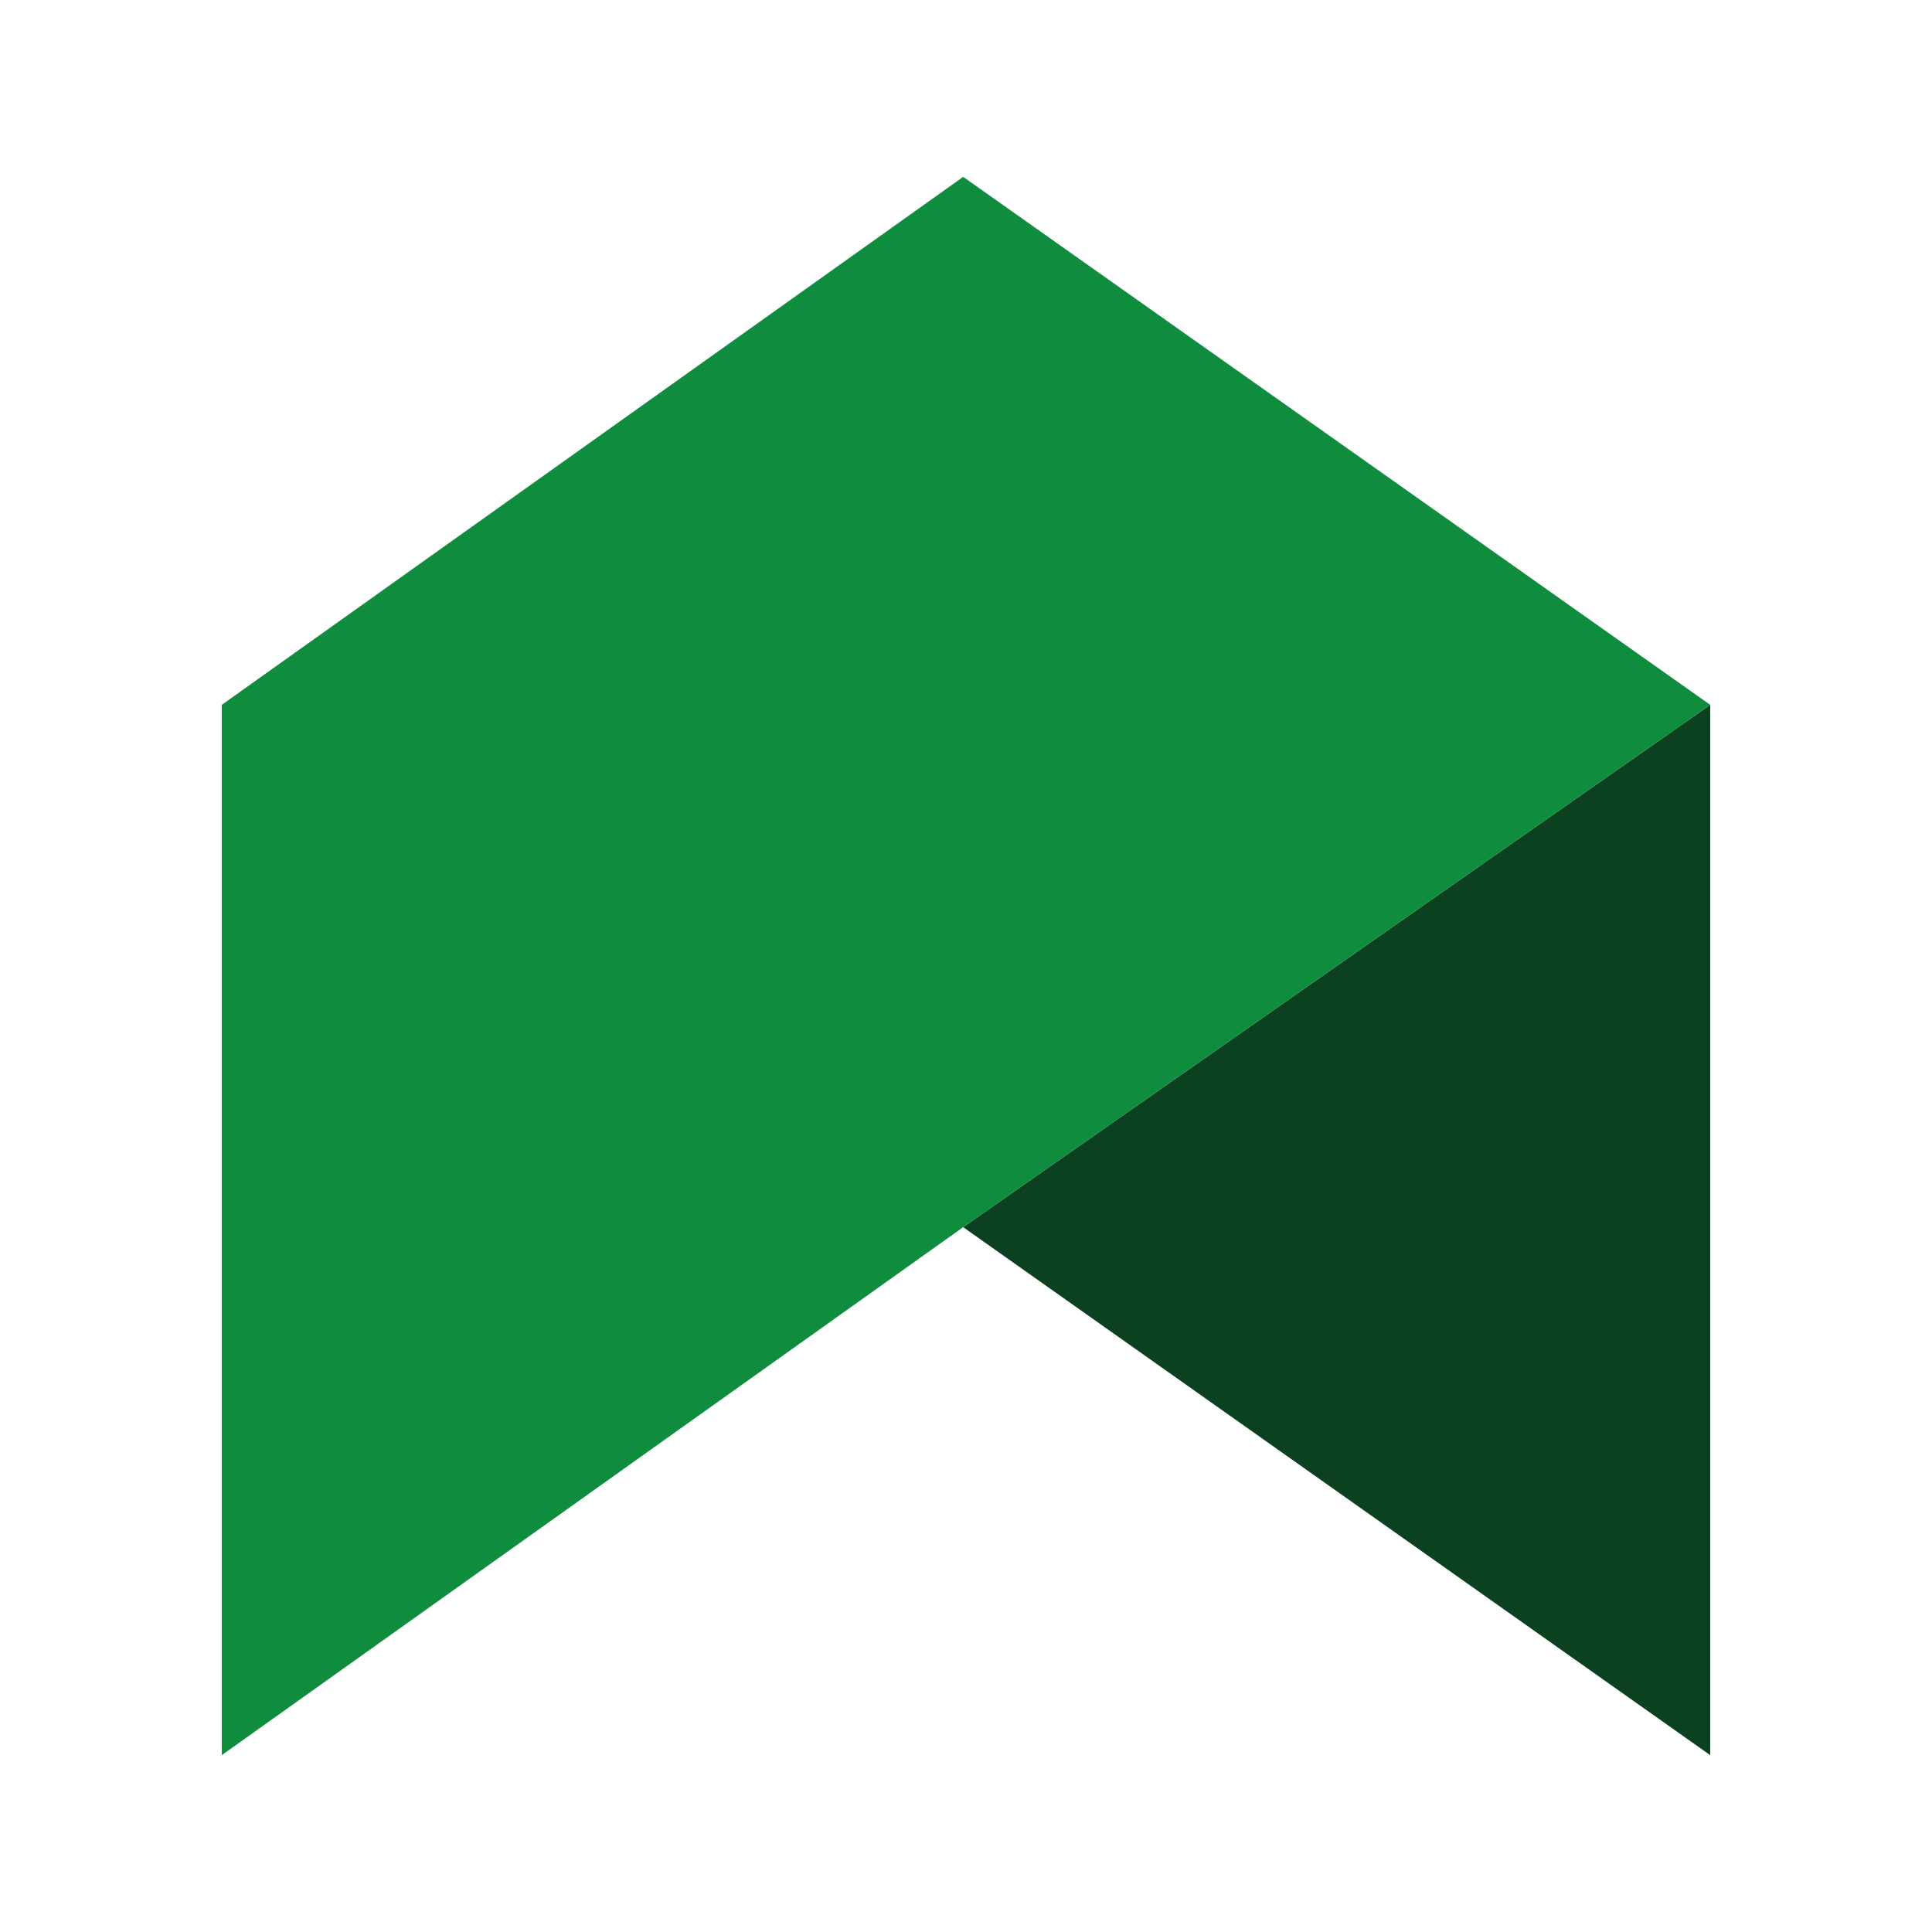 <svg xmlns="http://www.w3.org/2000/svg" viewBox="0 0 500 500">
  <polygon fill="#0b4020" points="249.27 317.59 442.6 454.23 442.6 182.41 249.27 317.59"/>
  <polygon fill="#0f8c3d" points="249.27 45.77 57.4 182.41 57.4 454.23 249.27 317.59 442.6 182.41 249.27 45.77"/>
</svg>